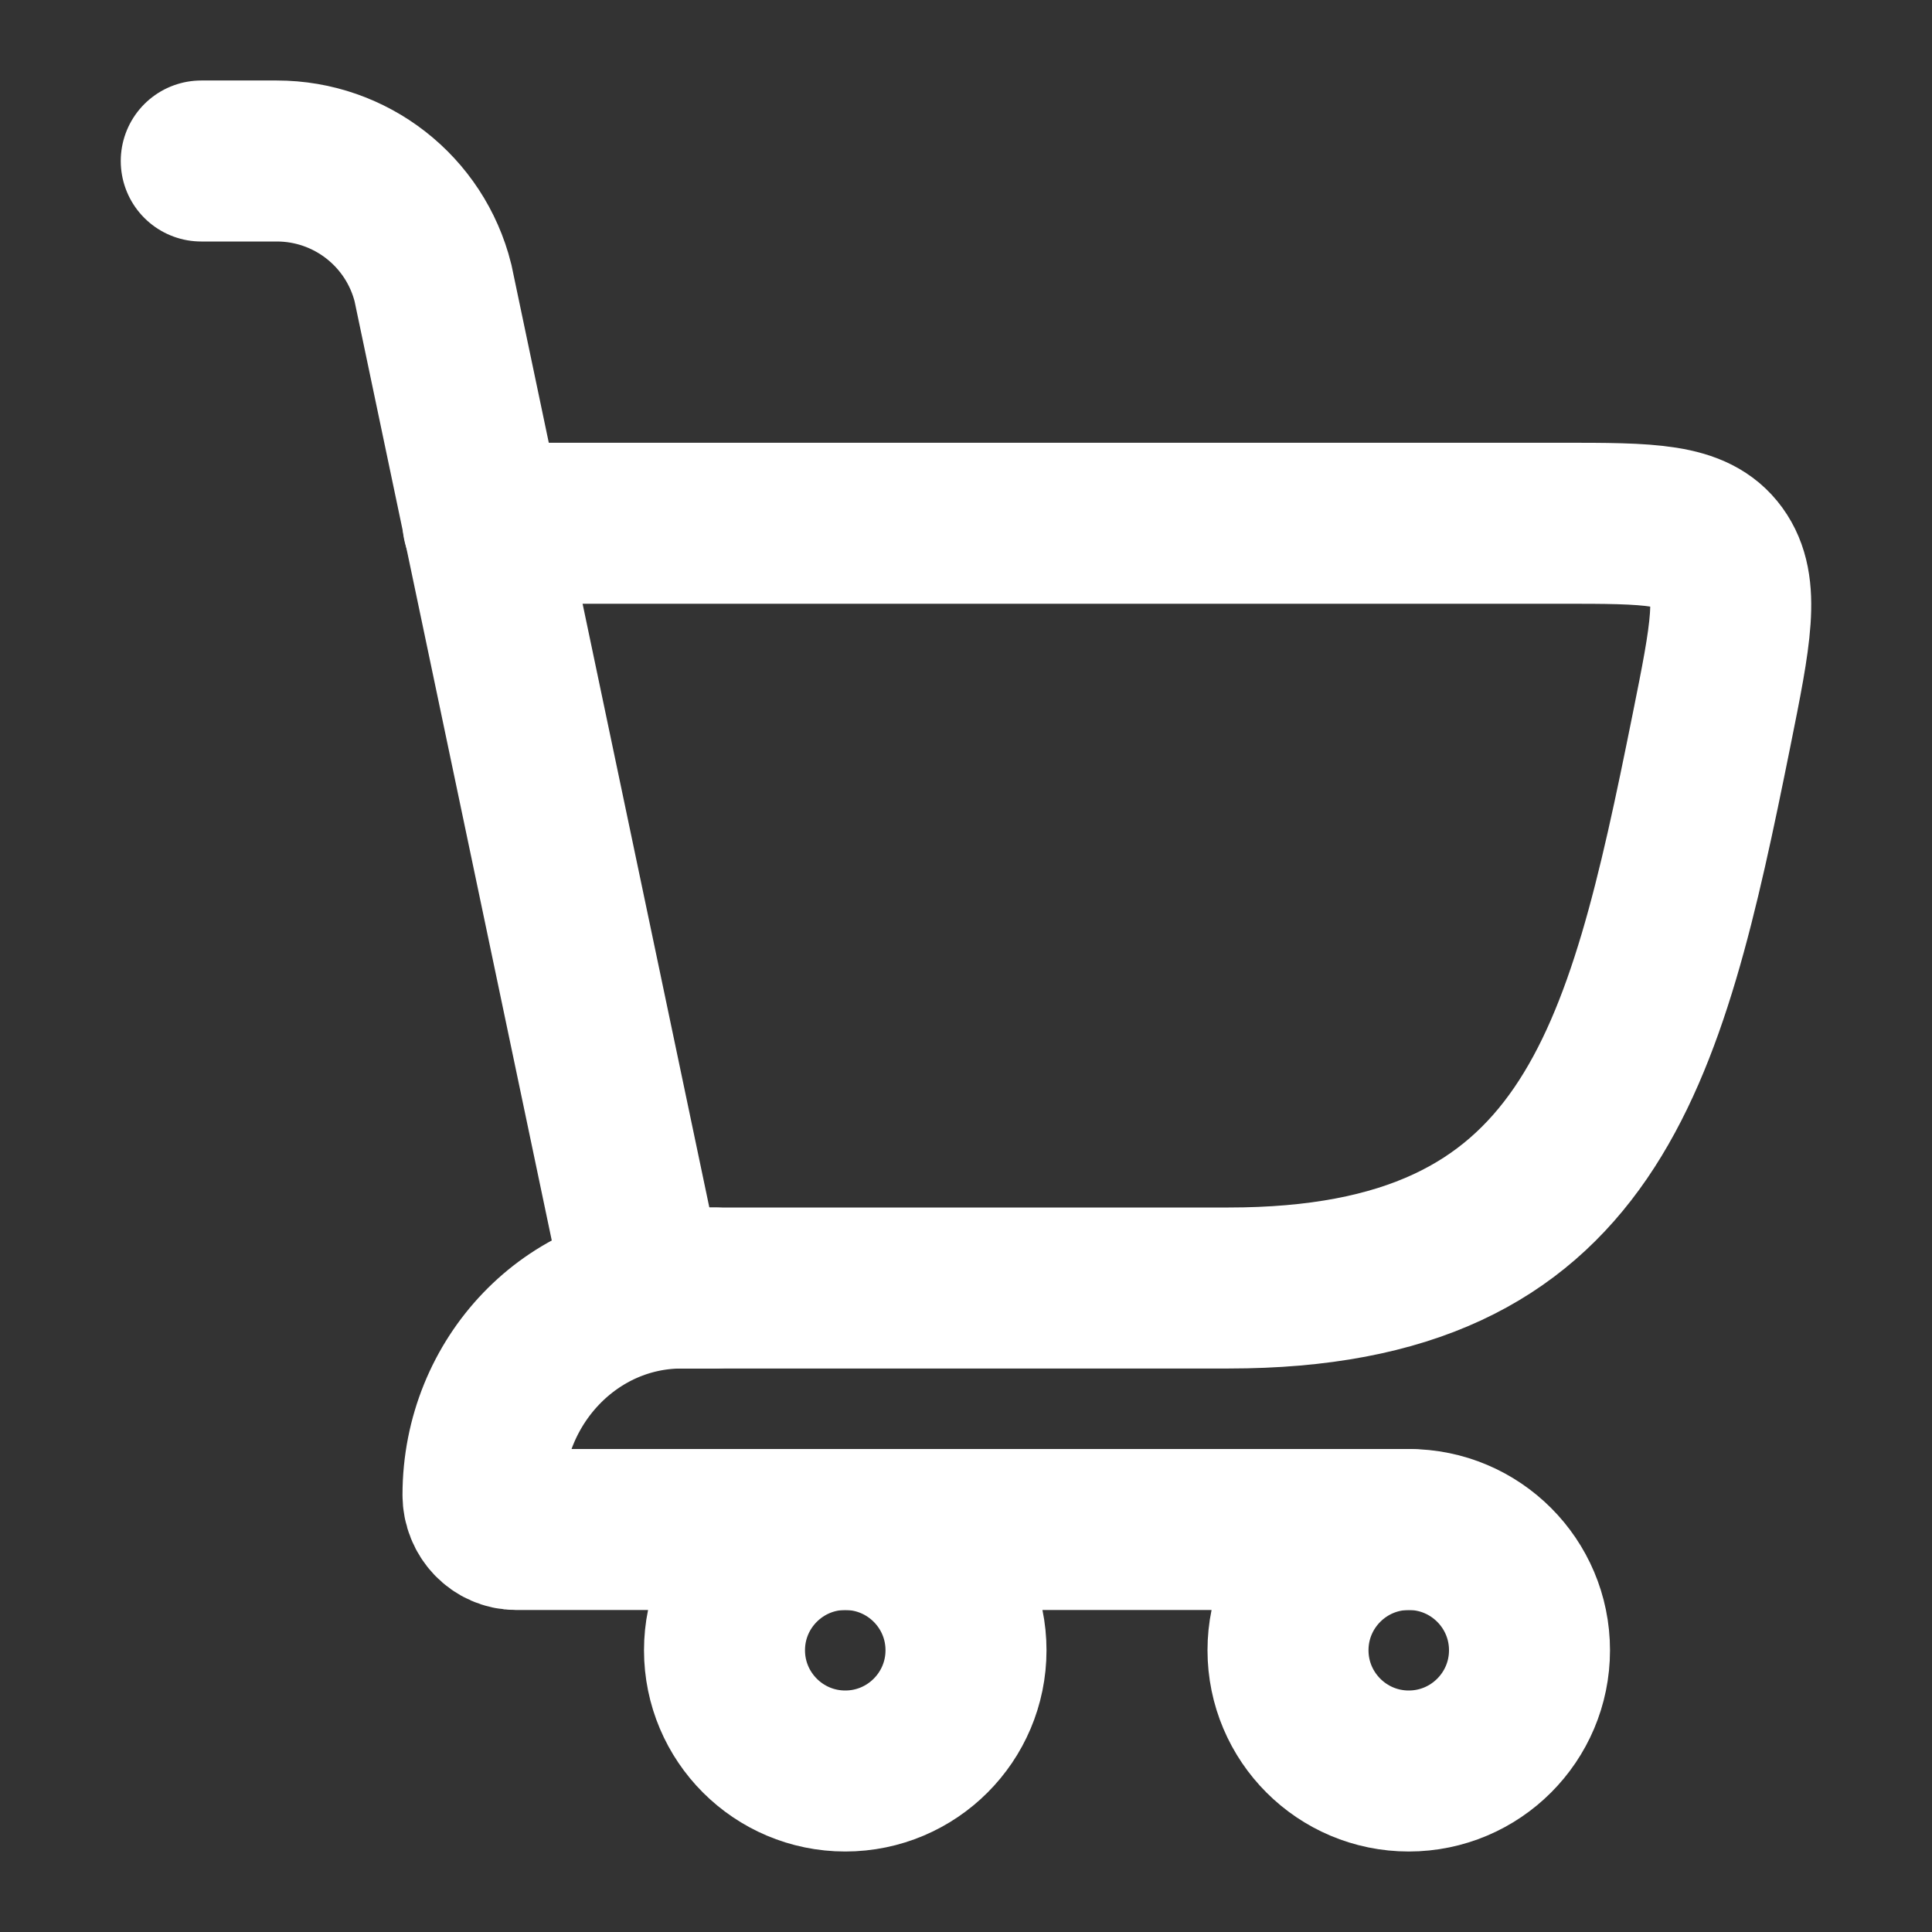 <svg width="18" height="18" viewBox="0 0 18 18" fill="none" xmlns="http://www.w3.org/2000/svg">
<rect x="0" y="0" width="18" height="18" fill="#333333" stroke="none"/>
<path d="M6 12H11.447C14.813 12 15.325 9.886 15.946 6.802C16.125 5.912 16.214 5.468 15.999 5.171C15.784 4.875 15.371 4.875 14.546 4.875H4.5" stroke="white" stroke-width="1.5" stroke-linecap="round"/>
<path d="M6 12L4.034 2.636C3.867 1.968 3.267 1.5 2.579 1.5H1.875" stroke="white" stroke-width="1.5" stroke-linecap="round"/>
<path d="M6.66 12H6.351C5.329 12 4.5 12.864 4.5 13.928C4.5 14.106 4.638 14.25 4.809 14.25H13.125" stroke="white" stroke-width="1.5" stroke-linecap="round" stroke-linejoin="round"/>
<path d="M7.875 16.5C8.496 16.5 9 15.996 9 15.375C9 14.754 8.496 14.25 7.875 14.25C7.254 14.25 6.75 14.754 6.75 15.375C6.75 15.996 7.254 16.5 7.875 16.5Z" stroke="white" stroke-width="1.5"/>
<path d="M13.125 16.5C13.746 16.5 14.25 15.996 14.25 15.375C14.25 14.754 13.746 14.25 13.125 14.25C12.504 14.25 12 14.754 12 15.375C12 15.996 12.504 16.5 13.125 16.5Z" stroke="white" stroke-width="1.5"/>
</svg>
